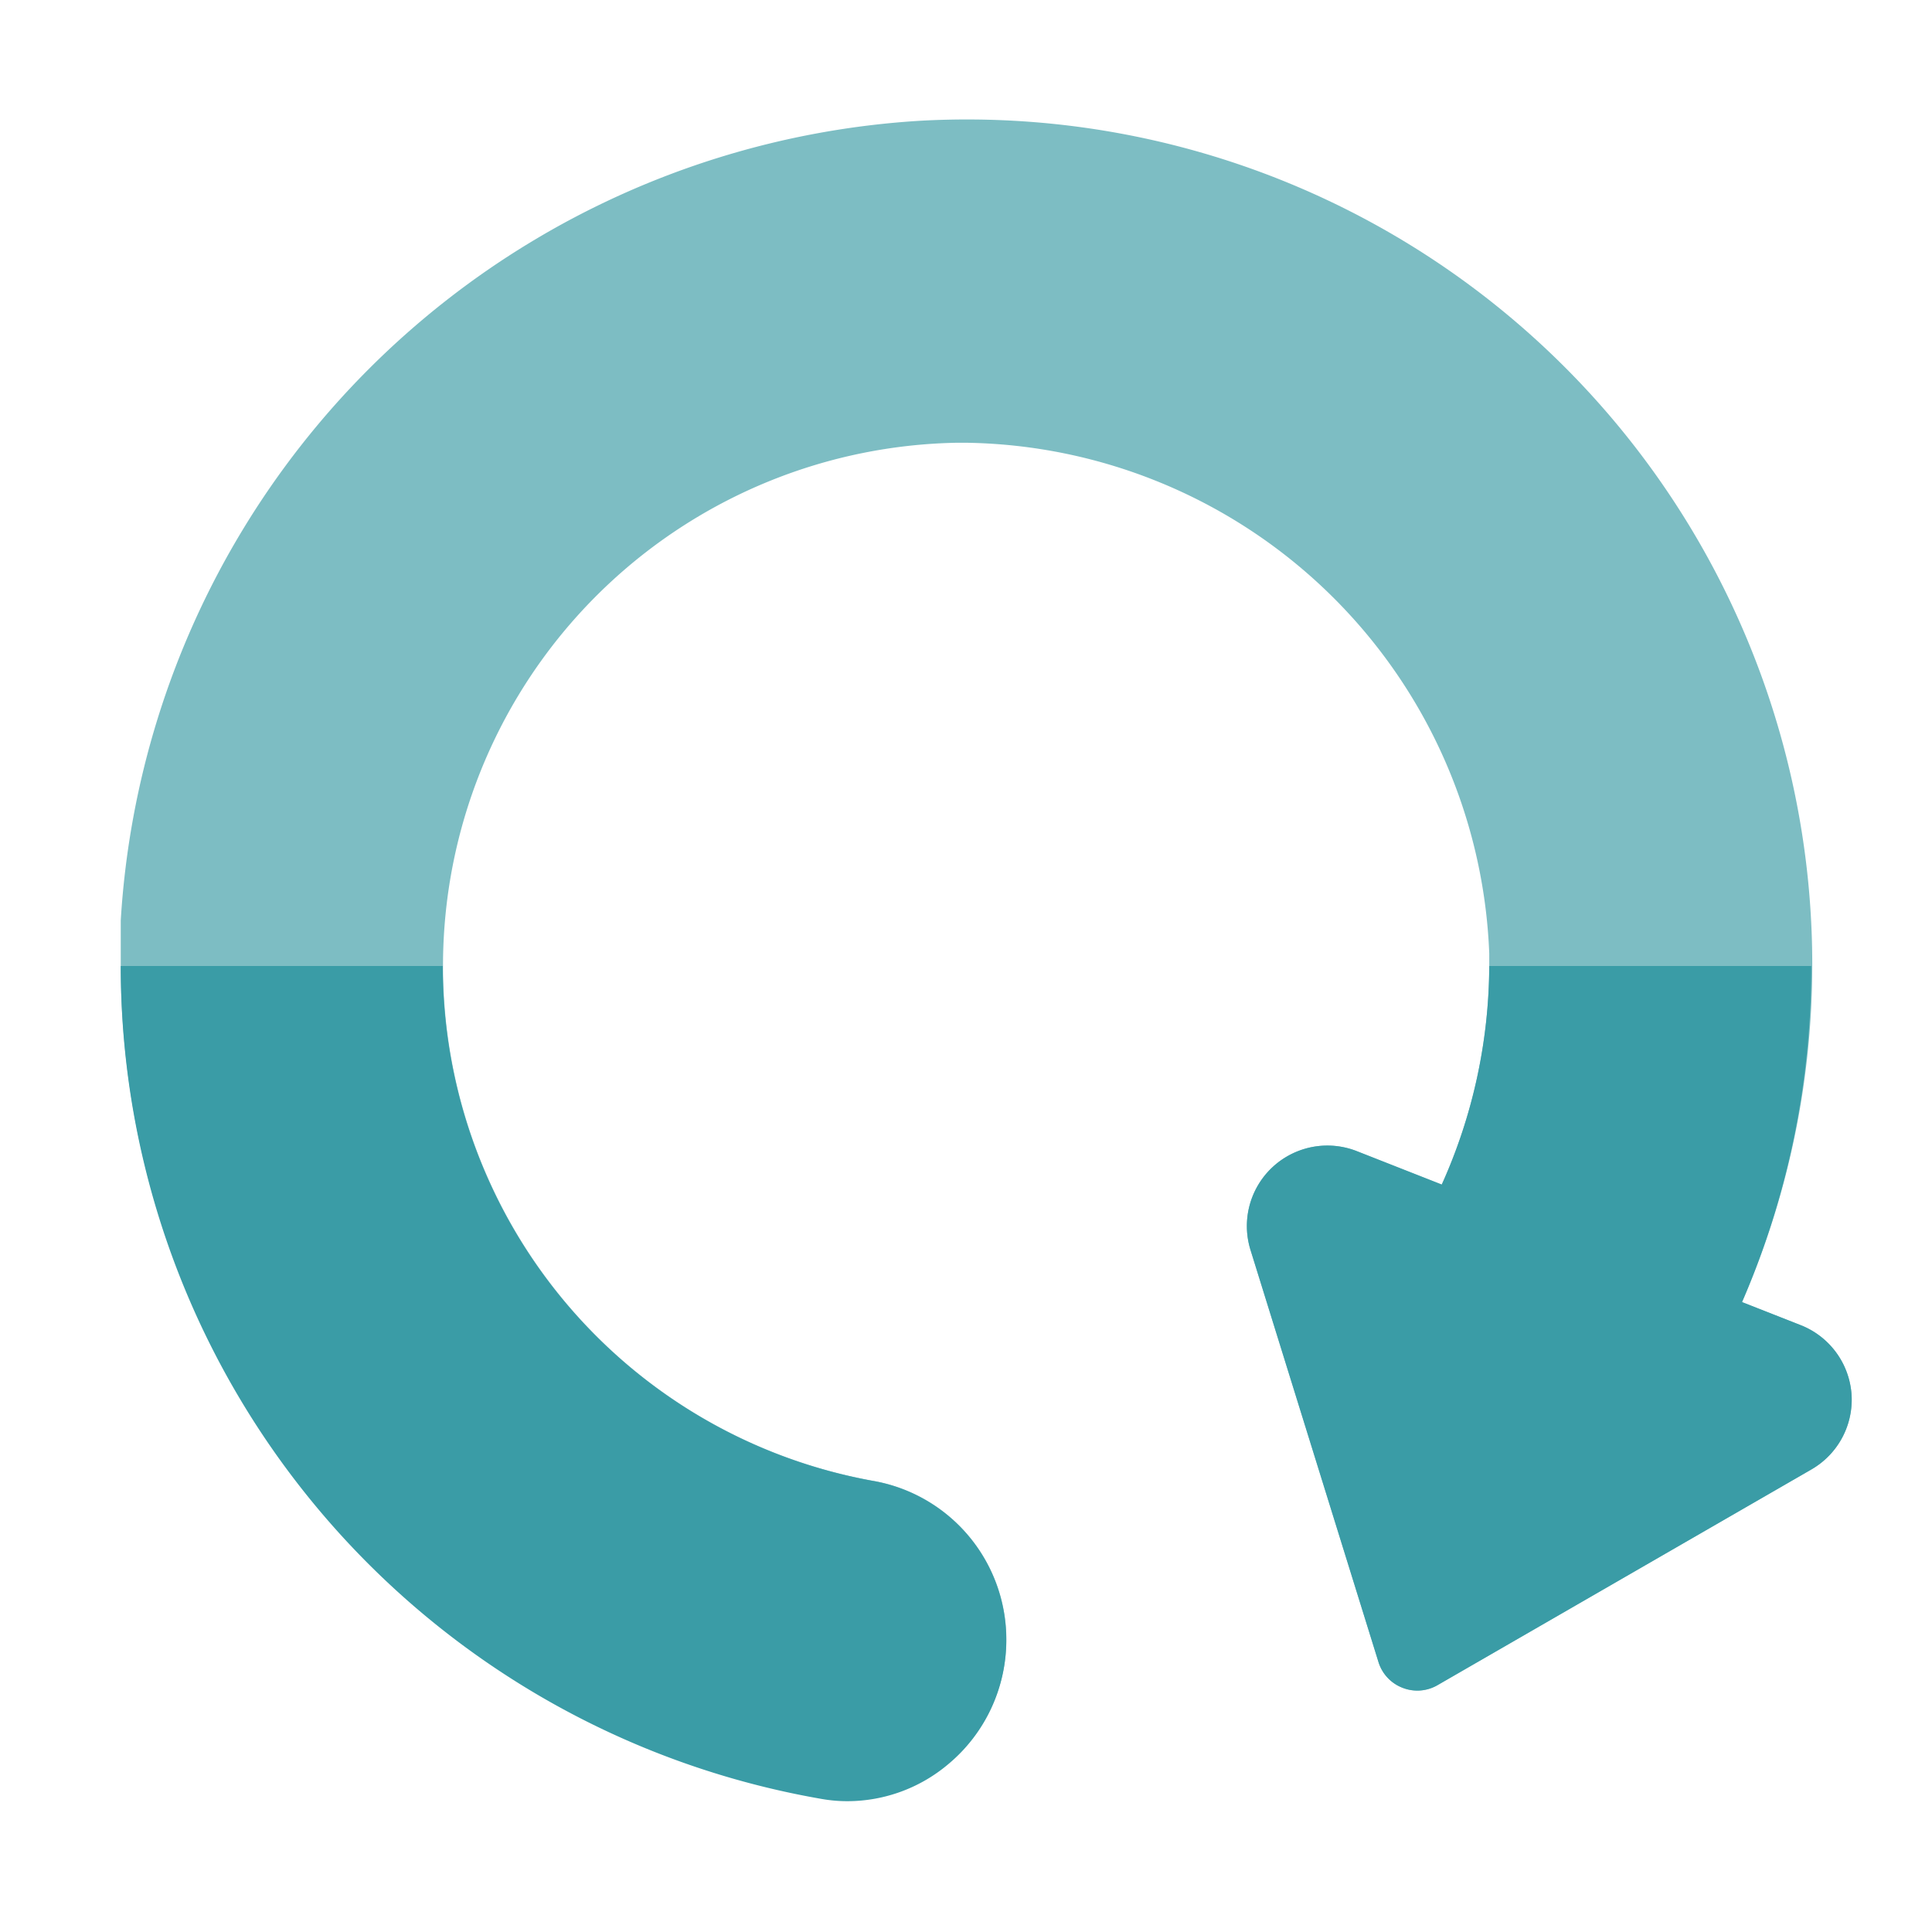 <svg height="512" viewBox="0 0 48 48" width="512" xmlns="http://www.w3.org/2000/svg"><g id="BIRU"><path d="m46 34.63a2 2 0 0 1 -1 1.88l-9.29 5.36a1 1 0 0 1 -.87.06 1 1 0 0 1 -.59-.63l-3.18-10.24a2 2 0 0 1 2.64-2.46l2.11.83a13.33 13.33 0 0 0 1.18-5.43v-.31a13.2 13.2 0 0 0 -13-12.69h-.22a13 13 0 0 0 -2.09 25.79 4 4 0 0 1 1.89 7 3.89 3.89 0 0 1 -2.51.92 3.68 3.68 0 0 1 -.66-.06 21 21 0 0 1 -17.41-20.65c0-.38 0-.75 0-1.13a21.18 21.18 0 0 1 19.87-19.87 21 21 0 0 1 20.41 29.35l1.45.57a2 2 0 0 1 1.27 1.71z" fill="#7dbdc3"/><g fill="#3a9ca6"><path d="m25 40.73a4 4 0 0 1 -1.44 3.1 3.89 3.89 0 0 1 -2.51.92 3.68 3.68 0 0 1 -.66-.06 21 21 0 0 1 -17.39-20.69h8a13 13 0 0 0 10.67 12.79 4 4 0 0 1 3.33 3.94z"/><path d="m46 34.63a2 2 0 0 1 -1 1.88l-9.29 5.36a1 1 0 0 1 -.87.06 1 1 0 0 1 -.59-.63l-3.18-10.24a2 2 0 0 1 2.64-2.46l2.11.83a13.33 13.33 0 0 0 1.18-5.43h8a20.91 20.91 0 0 1 -1.72 8.35l1.45.57a2 2 0 0 1 1.27 1.71z"/></g></g></svg>